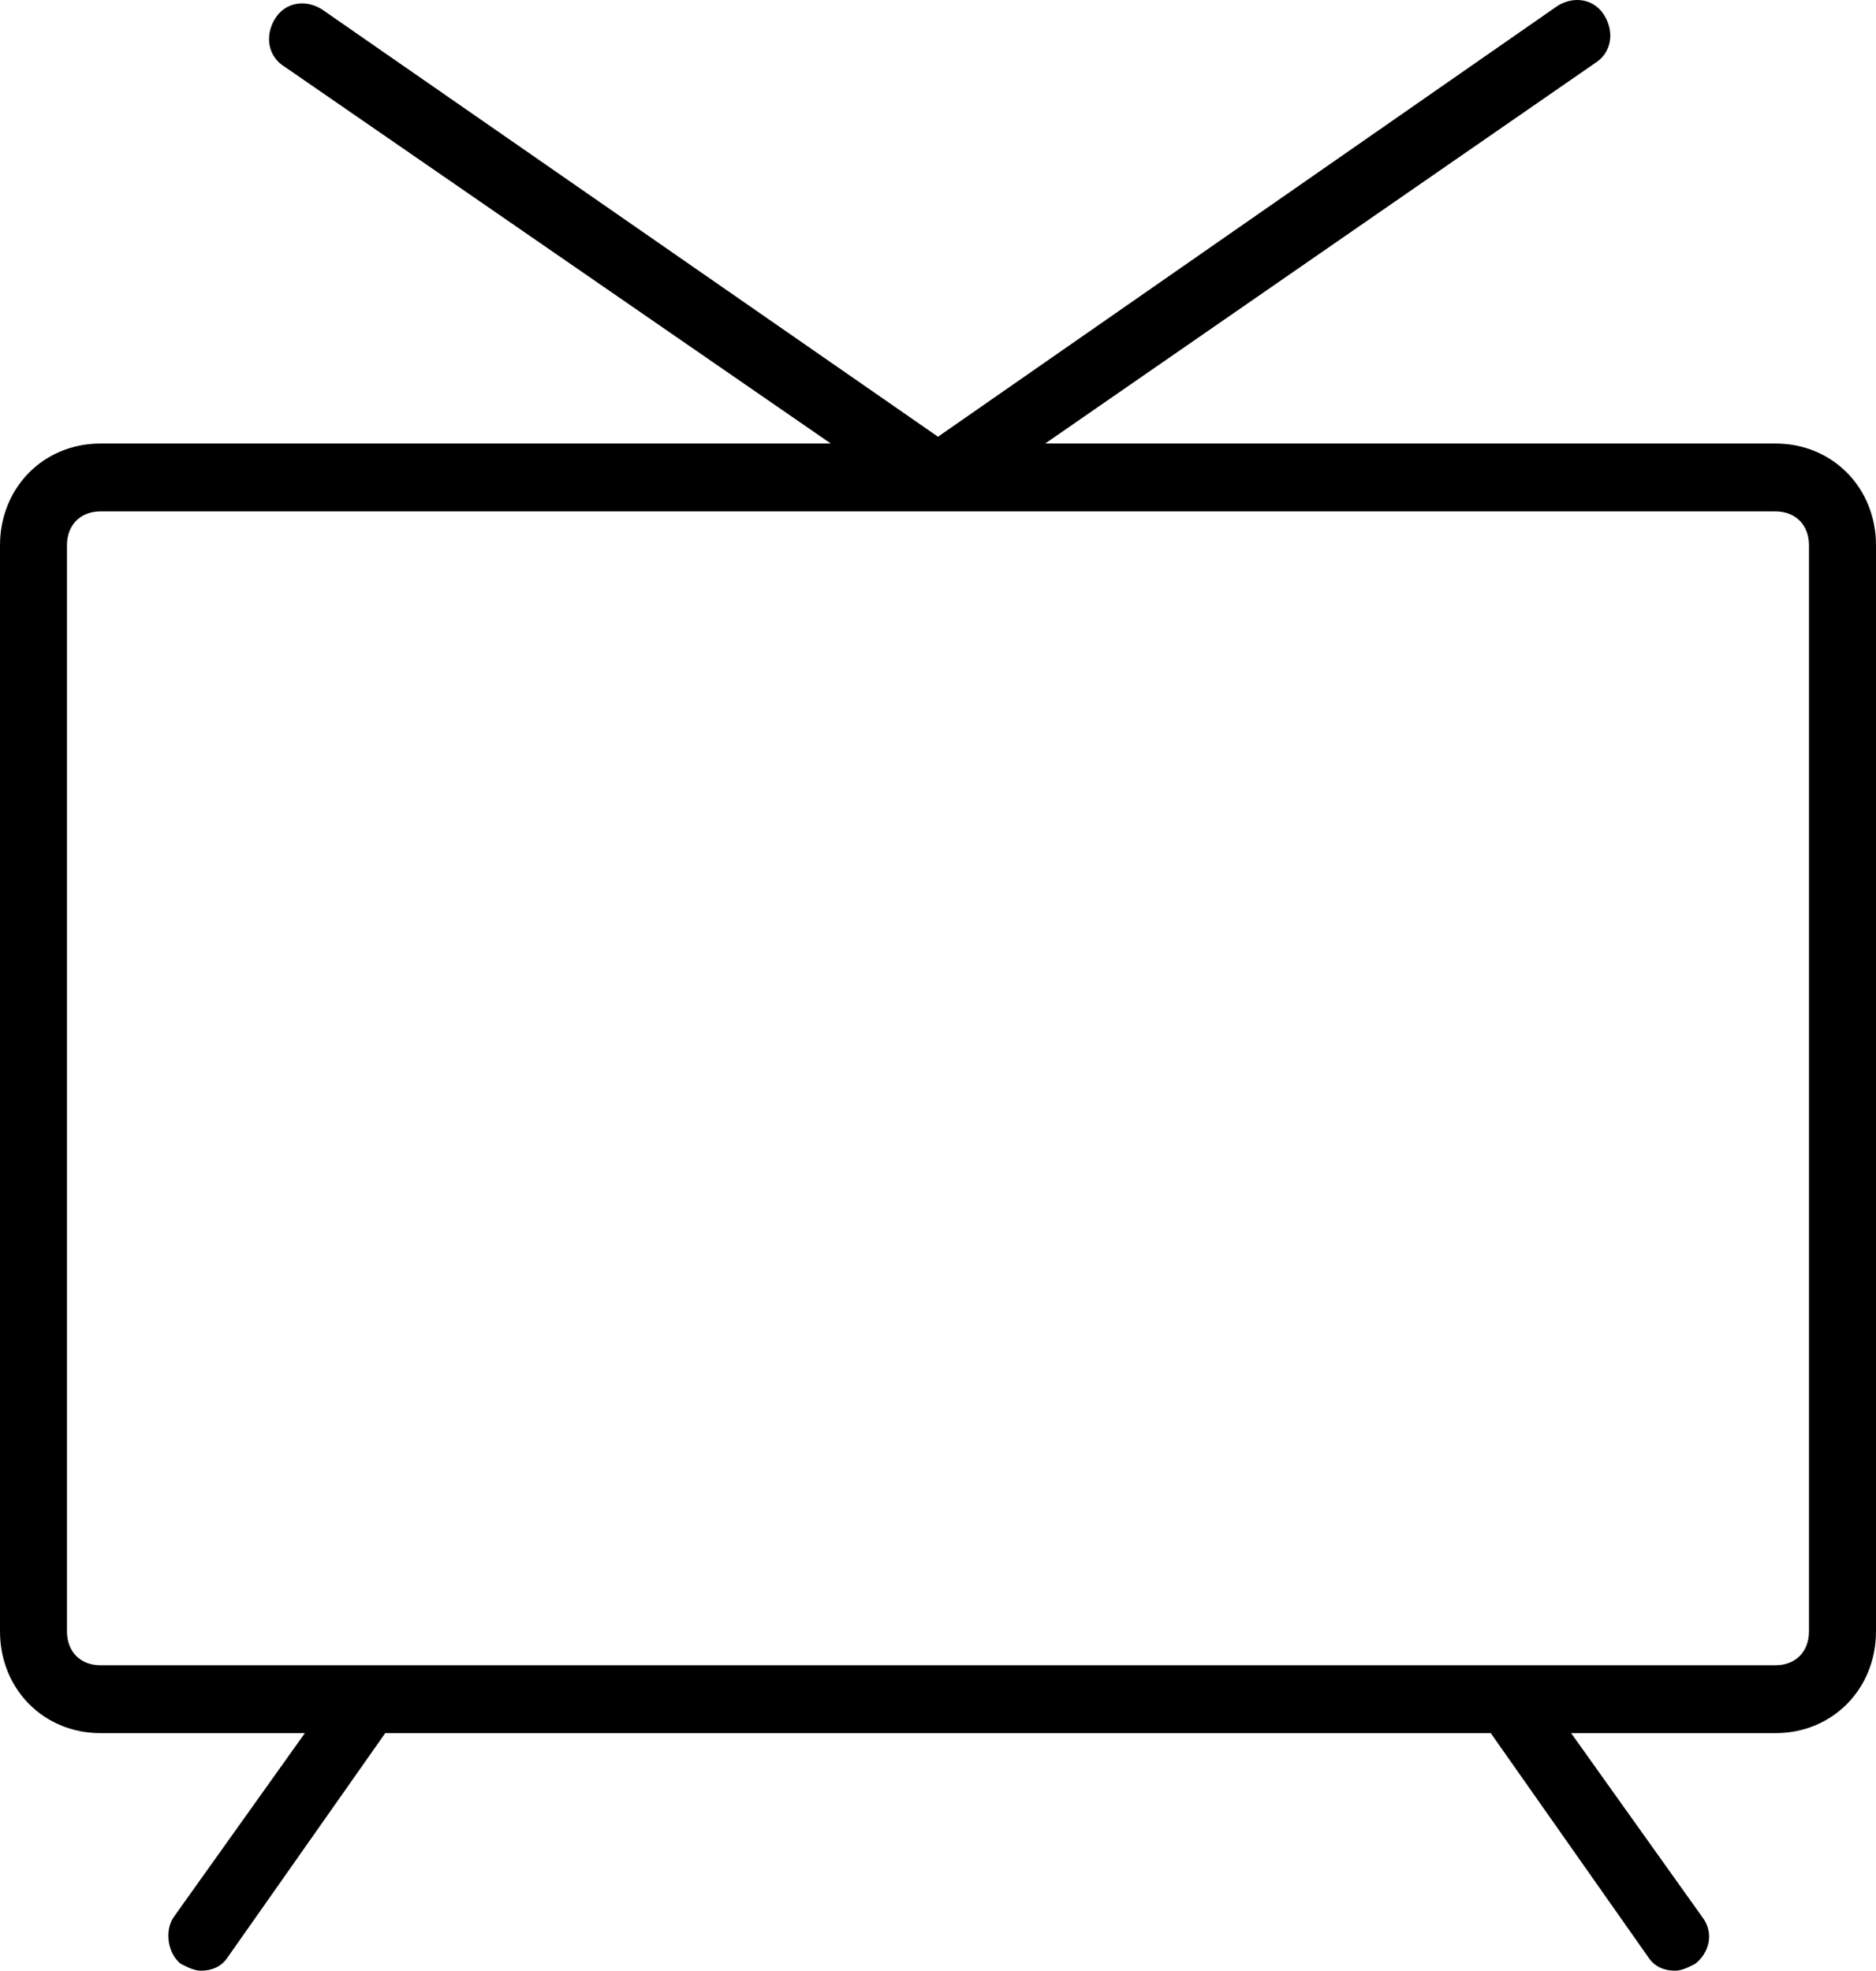<svg width="79" height="83" viewBox="0 0 79 83" fill="none" xmlns="http://www.w3.org/2000/svg">
<path d="M74.767 18.68H44.014L67.15 2.671C67.855 2.242 67.996 1.385 67.573 0.67C67.15 -0.045 66.303 -0.188 65.598 0.241L39.5 18.394L13.542 0.384C12.837 -0.045 11.99 0.098 11.567 0.813C11.144 1.527 11.285 2.385 11.991 2.814L34.986 18.68H4.232C1.834 18.68 0 20.538 0 22.968V68.707C0 71.136 1.834 72.995 4.232 72.995H12.838L7.336 80.713C6.912 81.285 7.054 82.285 7.618 82.714C7.9 82.857 8.182 83 8.464 83C8.887 83 9.311 82.857 9.593 82.428L16.223 72.995H62.777L69.407 82.428C69.689 82.857 70.112 83 70.536 83C70.818 83 71.1 82.857 71.382 82.714C71.947 82.285 72.229 81.428 71.664 80.713L66.162 72.995H74.768C77.166 72.995 79 71.136 79 68.707V22.968C79 20.538 77.165 18.68 74.767 18.68ZM76.178 68.707C76.178 69.565 75.614 70.136 74.767 70.136H4.231C3.384 70.136 2.82 69.565 2.82 68.707V22.968C2.82 22.111 3.384 21.539 4.231 21.539H74.767C75.614 21.539 76.178 22.111 76.178 22.968V68.707Z" fill="black"/>
</svg>
